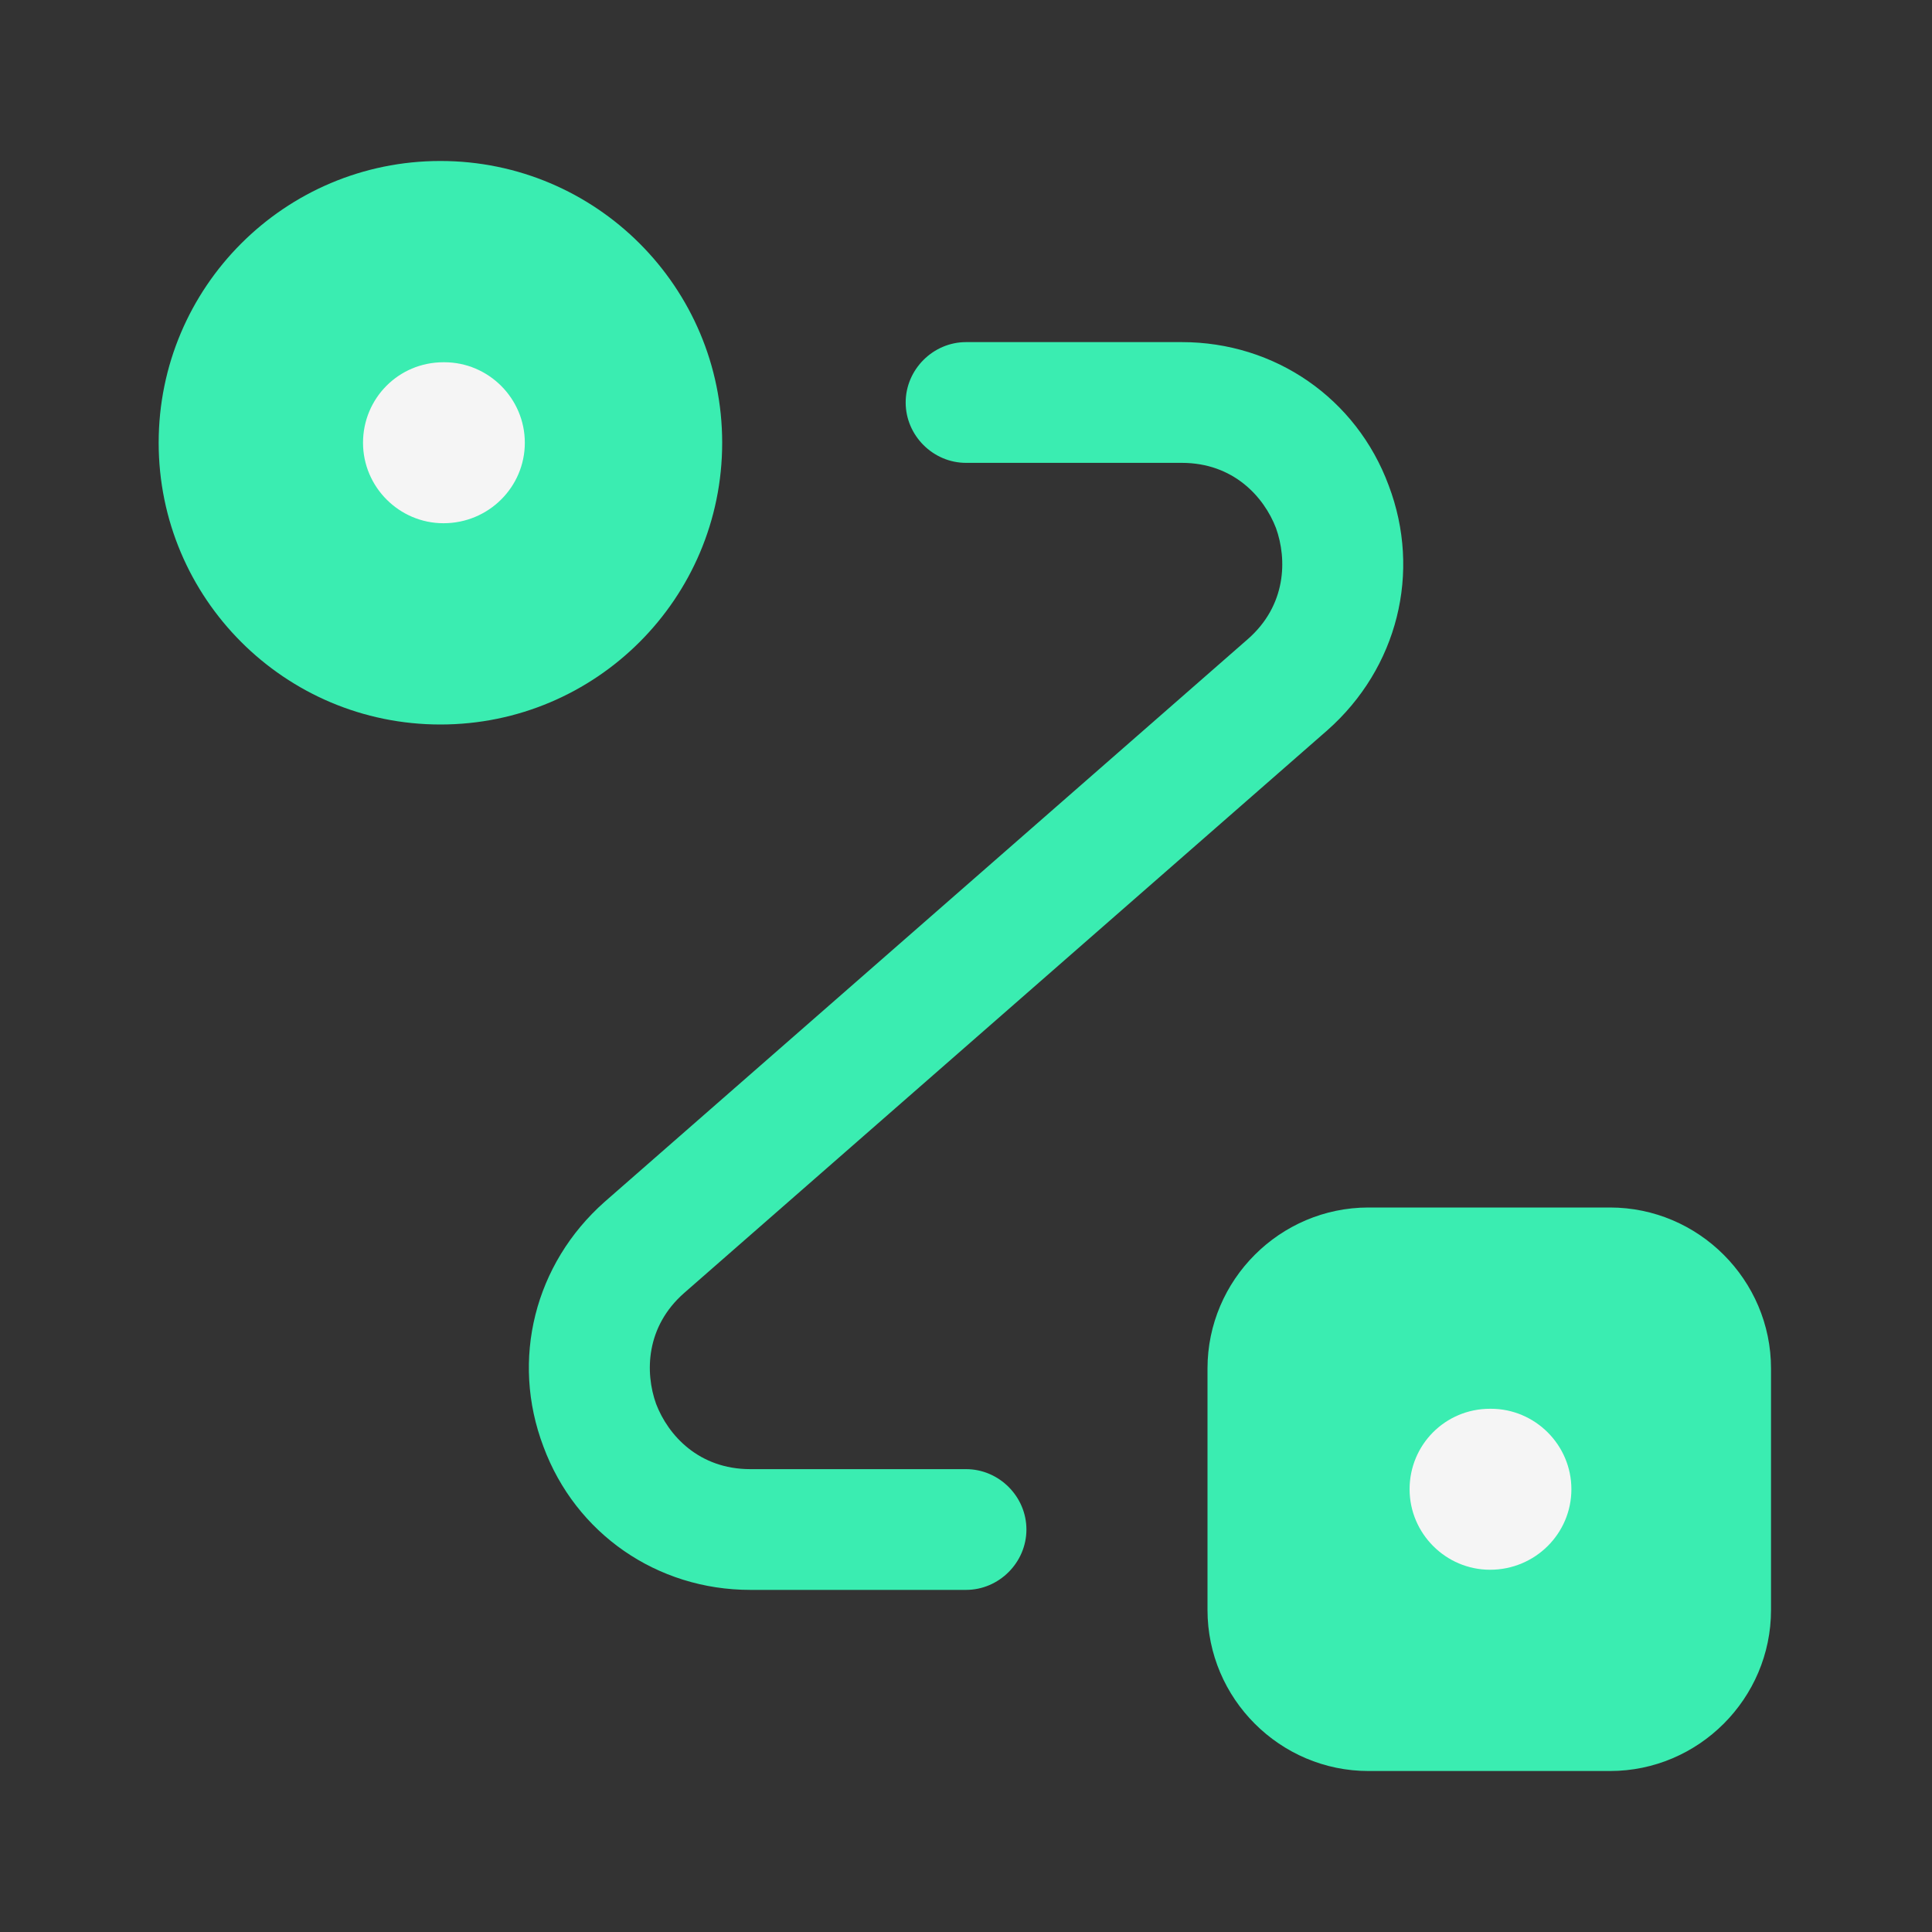 <svg width="40" height="40" viewBox="0 0 40 40" fill="none" xmlns="http://www.w3.org/2000/svg">
<rect x="0" y="0" width="40" height="40" fill="#333333" stroke="none"/>
<path d="M9.118 15C12.34 15 14.952 12.388 14.952 9.167C14.952 5.945 12.34 3.333 9.118 3.333C5.897 3.333 3.285 5.945 3.285 9.167C3.285 12.388 5.897 15 9.118 15Z" fill="#3AEDB1"/>
<path d="M28.333 25H33.333C35.167 25 36.667 26.5 36.667 28.333V33.333C36.667 35.167 35.167 36.667 33.333 36.667H28.333C26.5 36.667 25 35.167 25 33.333V28.333C25 26.5 26.5 25 28.333 25Z" fill="#3AEDB1"/>
<path d="M20.001 32.917H15.534C13.601 32.917 11.918 31.75 11.251 29.95C10.568 28.15 11.068 26.167 12.518 24.883L25.834 13.233C26.634 12.533 26.651 11.583 26.418 10.933C26.168 10.283 25.534 9.583 24.468 9.583H20.001C19.318 9.583 18.751 9.017 18.751 8.333C18.751 7.65 19.318 7.083 20.001 7.083H24.468C26.401 7.083 28.084 8.25 28.751 10.05C29.434 11.85 28.934 13.833 27.484 15.117L14.168 26.767C13.368 27.467 13.351 28.417 13.584 29.067C13.834 29.717 14.468 30.417 15.534 30.417H20.001C20.684 30.417 21.251 30.983 21.251 31.667C21.251 32.35 20.684 32.917 20.001 32.917Z" fill="#3AEDB1"/>
<path d="M30.85 32.5C29.934 32.5 29.184 31.75 29.184 30.833C29.184 29.917 29.917 29.167 30.85 29.167H30.867C31.784 29.167 32.534 29.917 32.534 30.833C32.534 31.75 31.784 32.5 30.85 32.5Z" fill="#F5F5F5"/>
<path d="M9.182 10.833C8.266 10.833 7.516 10.083 7.516 9.167C7.516 8.25 8.249 7.5 9.182 7.5H9.199C10.116 7.5 10.866 8.25 10.866 9.167C10.866 10.083 10.116 10.833 9.182 10.833Z" fill="#F5F5F5"/>
</svg>
